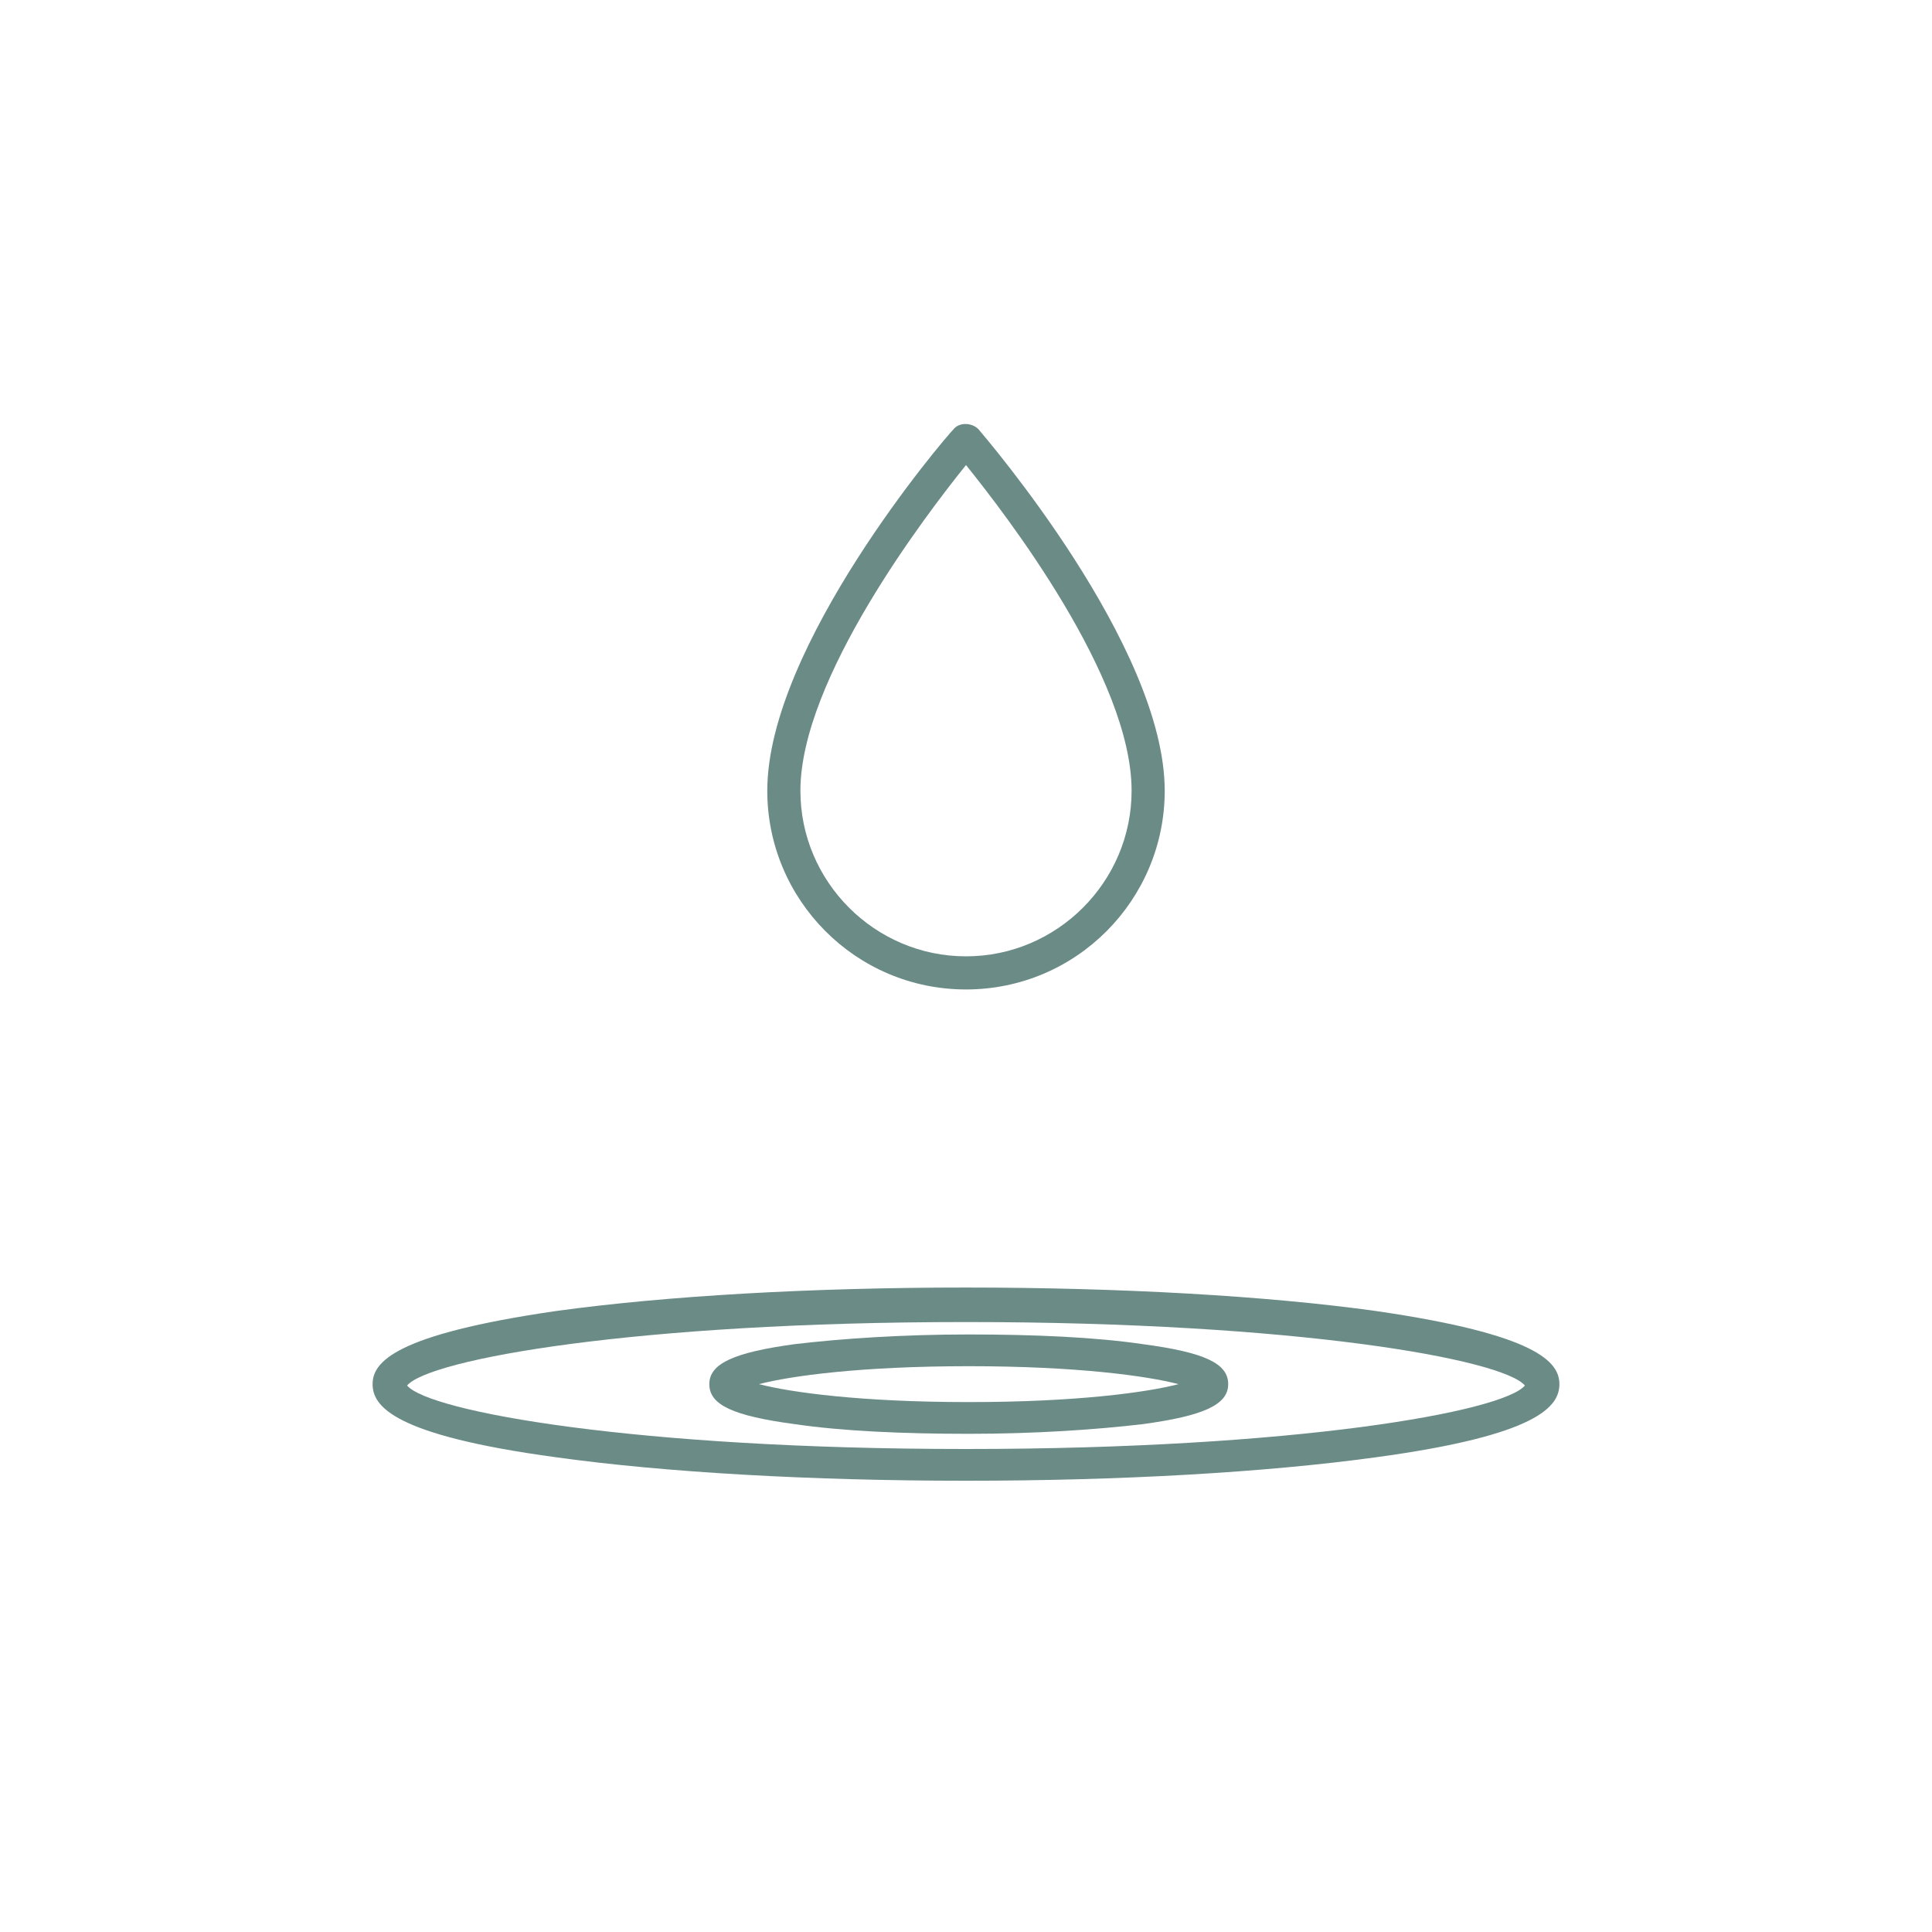 <?xml version="1.0" encoding="utf-8"?>
<!-- Generator: Adobe Illustrator 26.3.1, SVG Export Plug-In . SVG Version: 6.00 Build 0)  -->
<svg version="1.1" id="Icons" xmlns="http://www.w3.org/2000/svg" xmlns:xlink="http://www.w3.org/1999/xlink" x="0px" y="0px"
	 viewBox="0 0 140 140" style="enable-background:new 0 0 140 140;" xml:space="preserve">
<style type="text/css">
	.st0{fill:#6B8B87;}
	.st1{fill:none;stroke:#000000;stroke-width:2.4;stroke-linecap:round;stroke-linejoin:round;stroke-miterlimit:10;}
	.st2{fill:none;stroke:#000000;stroke-width:2.4;stroke-linecap:round;stroke-miterlimit:10;}
	.st3{fill:none;stroke:#000000;stroke-width:2.4;stroke-miterlimit:10;}
	.st4{fill:none;stroke:#6B8B87;stroke-width:2.4;stroke-linecap:round;stroke-linejoin:round;stroke-miterlimit:10;}
</style>
<g>
	<path class="st0" d="M99.7,95c-7.9-1.1-18.5-1.7-29.7-1.7S48.3,93.9,40.3,95C28.6,96.7,27,98.7,27,100.3s1.5,3.7,13.3,5.3
		c7.9,1.1,18.5,1.7,29.7,1.7s21.7-0.6,29.7-1.7c11.8-1.6,13.3-3.7,13.3-5.3S111.4,96.7,99.7,95z M70,105c-23.9,0-38.9-2.7-40.5-4.6
		c1.6-1.9,16.5-4.6,40.5-4.6s38.9,2.7,40.5,4.6C108.9,102.3,93.9,105,70,105z"/>
	<path class="st0" d="M51.4,100.3c0,1.5,1.7,2.3,6.2,2.9c3.4,0.5,7.8,0.7,12.6,0.7s9.2-0.3,12.6-0.7c4.4-0.6,6.2-1.4,6.2-2.9
		s-1.7-2.3-6.2-2.9c-3.4-0.5-7.8-0.7-12.6-0.7s-9.2,0.3-12.6,0.7C53.2,98,51.4,98.8,51.4,100.3z M85.4,100.3
		c-2.3,0.6-7.4,1.3-15.2,1.3s-12.9-0.7-15.2-1.3c2.3-0.6,7.4-1.3,15.2-1.3S83.1,99.7,85.4,100.3z"/>
	<path class="st0" d="M70,71.7c8,0,14.4-6.5,14.4-14.4c0-10.5-13-25.6-13.5-26.2c-0.5-0.5-1.4-0.5-1.8,0
		c-0.6,0.6-13.5,15.7-13.5,26.2C55.6,65.2,62,71.7,70,71.7z M70,33.7c2.9,3.6,12,15.4,12,23.6c0,6.6-5.4,12-12,12s-12-5.4-12-12
		C58,49.2,67.1,37.3,70,33.7z"/>
</g>
</svg>
